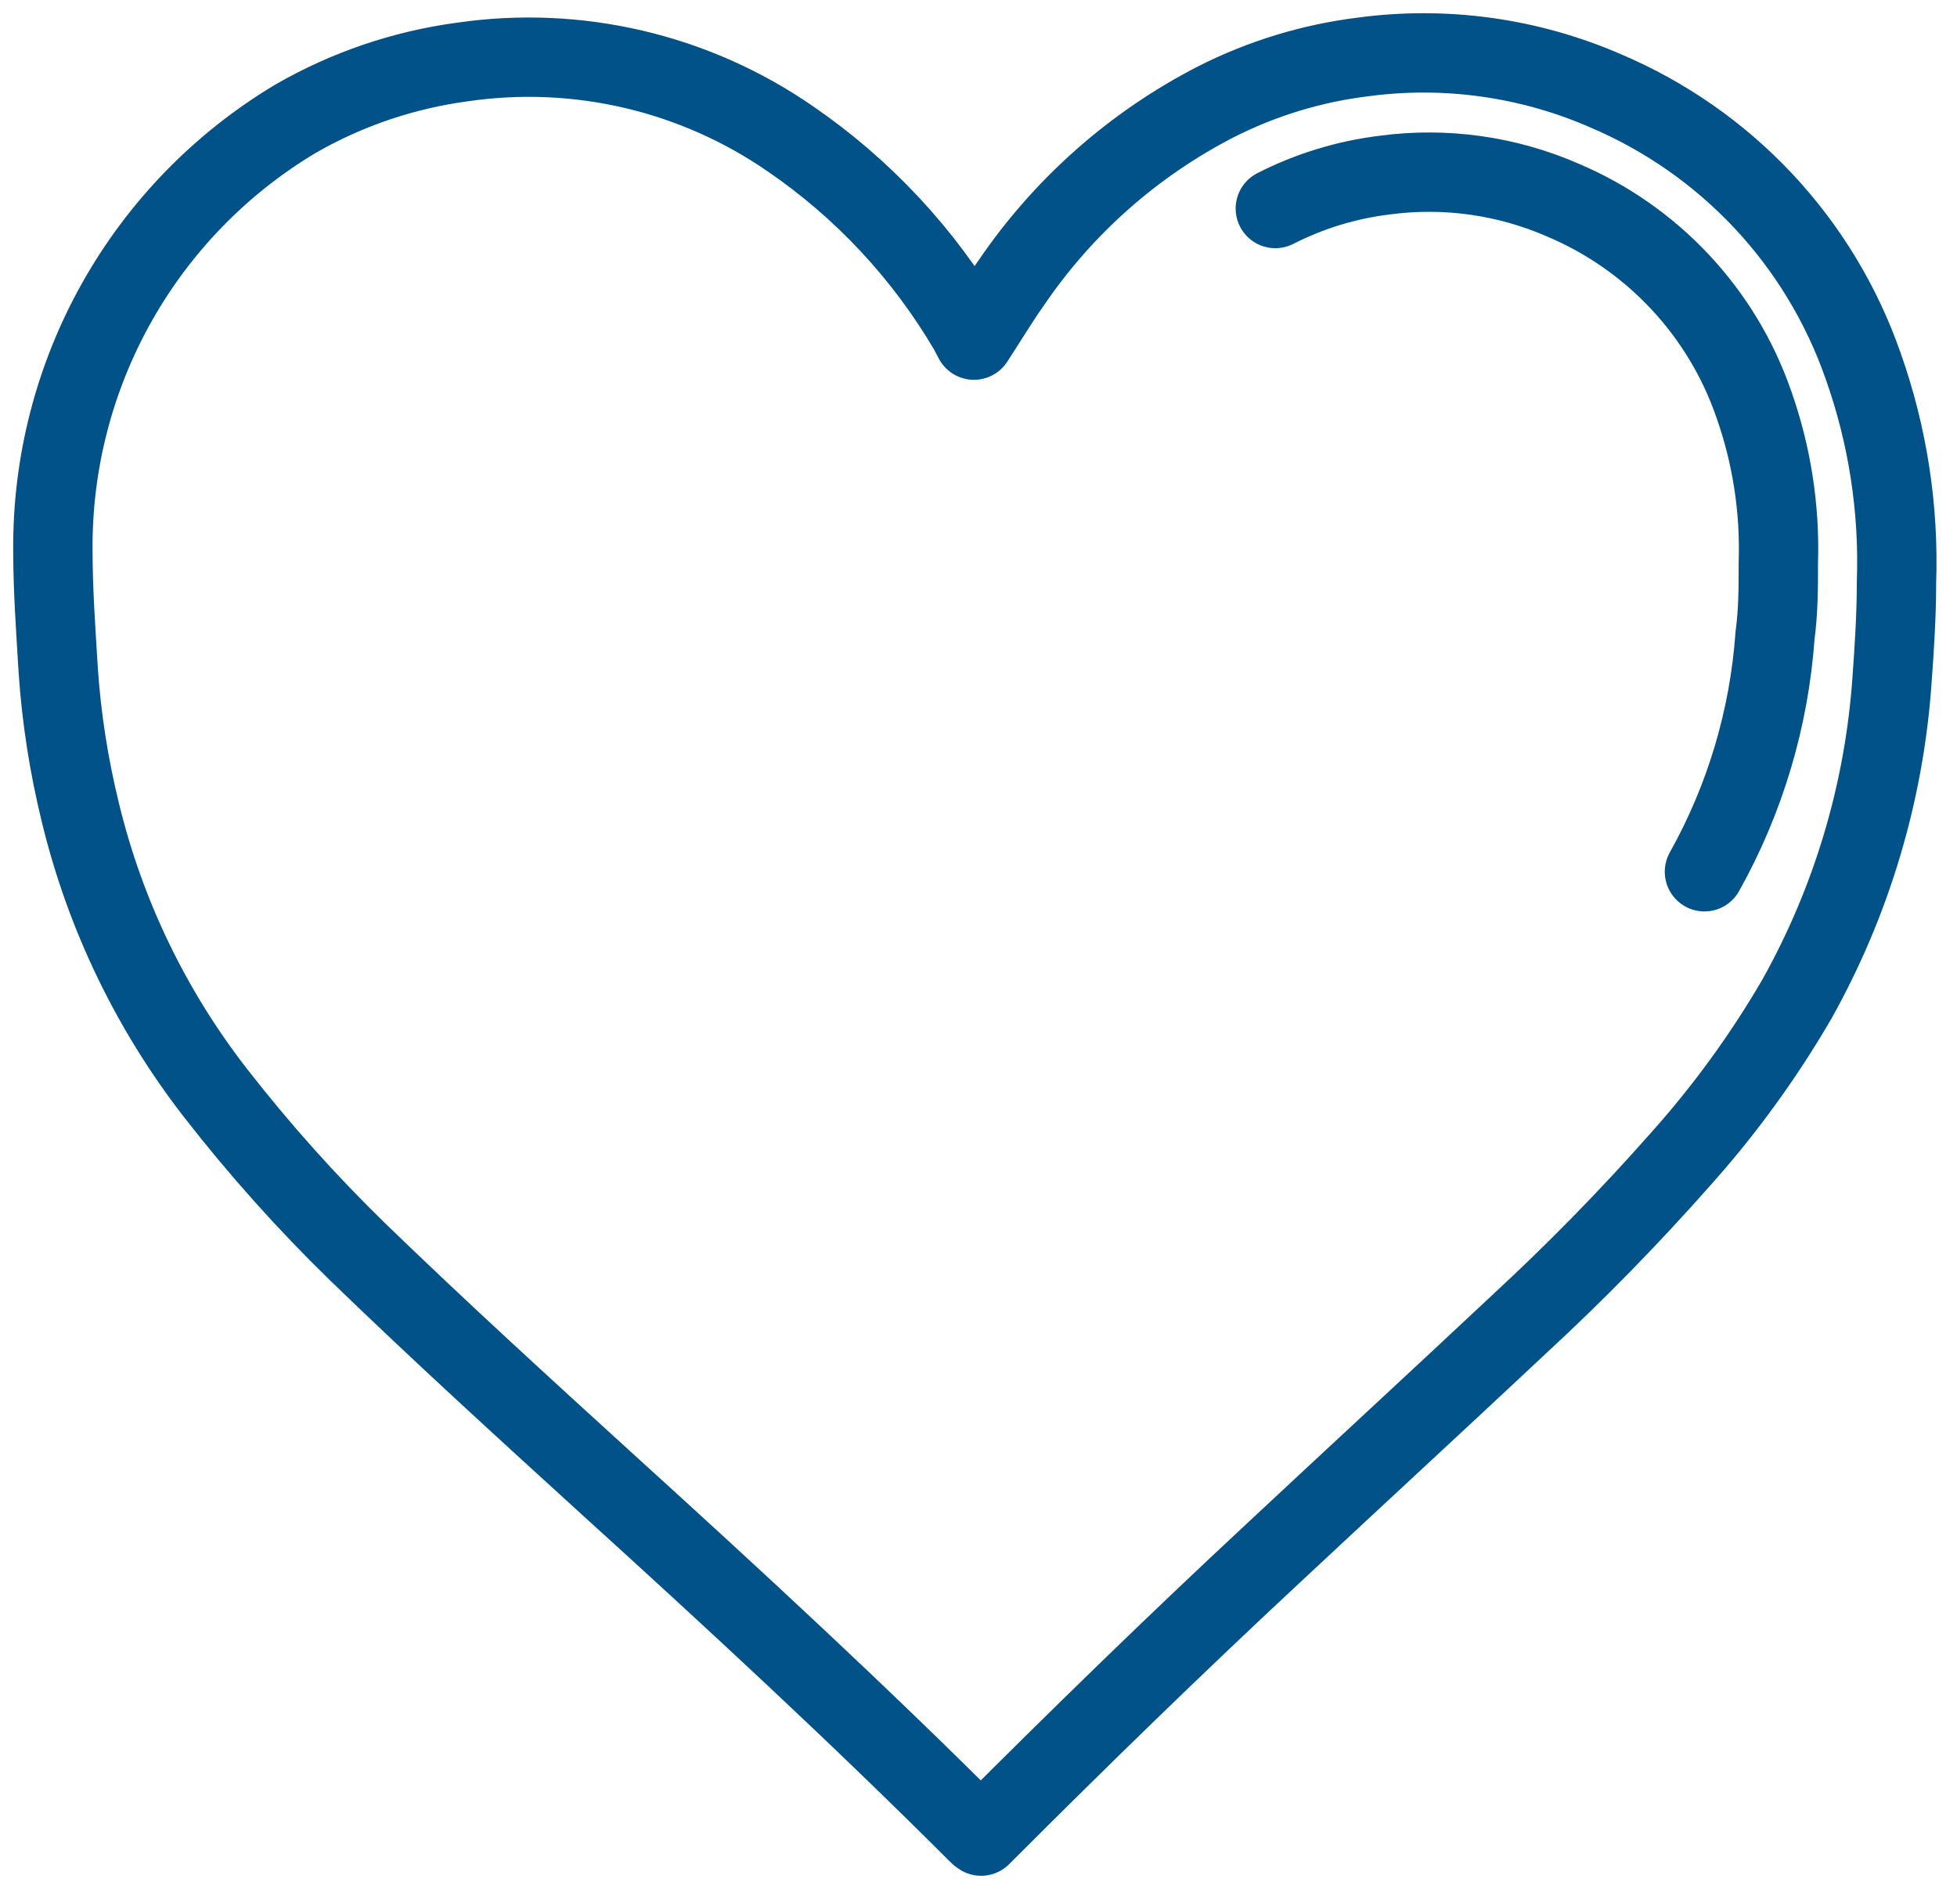 <?xml version="1.0" encoding="UTF-8"?>
<svg xmlns="http://www.w3.org/2000/svg" width="37" height="36" viewBox="0 0 37 36" fill="none">
  <path d="M18.414 6.43C18.656 6.059 18.876 5.693 19.118 5.349C20.101 3.903 21.43 2.726 22.986 1.926C23.858 1.483 24.802 1.195 25.773 1.076C27.326 0.868 28.907 1.088 30.345 1.712C31.477 2.191 32.497 2.901 33.338 3.798C34.179 4.695 34.822 5.759 35.226 6.92C35.691 8.231 35.905 9.618 35.856 11.008C35.856 11.621 35.817 12.235 35.772 12.849C35.626 14.975 35.008 17.043 33.965 18.901C33.337 19.979 32.601 20.99 31.769 21.919C30.809 23.006 29.794 24.043 28.729 25.027C27.186 26.474 25.632 27.904 24.084 29.351C22.226 31.079 20.407 32.852 18.611 34.648L18.549 34.71C18.525 34.695 18.502 34.676 18.482 34.654C16.23 32.402 13.865 30.218 11.495 28.067C9.907 26.62 8.319 25.173 6.76 23.664C5.799 22.728 4.904 21.727 4.08 20.669C2.858 19.099 1.985 17.288 1.518 15.354C1.304 14.48 1.164 13.589 1.102 12.691C1.057 11.937 1 11.171 1 10.405C0.987 8.764 1.403 7.148 2.207 5.717C3.011 4.286 4.175 3.09 5.583 2.247C6.556 1.686 7.629 1.321 8.742 1.172C10.915 0.855 13.127 1.372 14.935 2.619C16.313 3.562 17.467 4.798 18.313 6.239L18.414 6.43Z" stroke="#005288" stroke-width="1.5" stroke-linecap="round" stroke-linejoin="round"></path>
  <path d="M24.112 3.942C24.757 3.613 25.454 3.399 26.173 3.311C27.321 3.156 28.49 3.32 29.551 3.784C30.387 4.138 31.139 4.663 31.76 5.325C32.381 5.987 32.856 6.772 33.154 7.629C33.498 8.597 33.656 9.621 33.622 10.647C33.622 11.103 33.622 11.554 33.56 12.01C33.449 13.58 32.994 15.106 32.225 16.48" stroke="#005288" stroke-width="1.5" stroke-linecap="round" stroke-linejoin="round"></path>
</svg>
